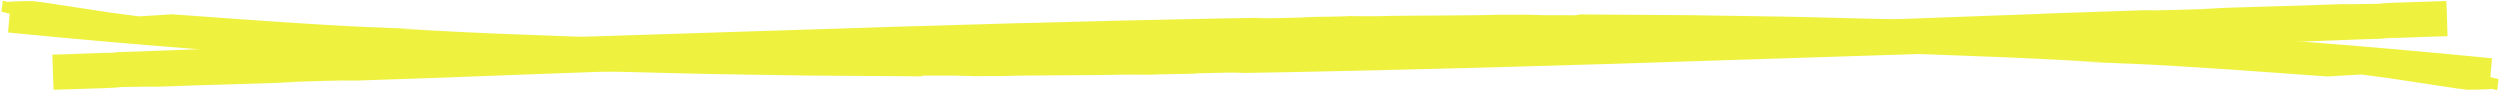 <svg width="865" height="32" viewBox="0 0 865 32" fill="none" xmlns="http://www.w3.org/2000/svg">
<path d="M3.812 5.824C9.472 6.745 19.273 8.06 28.536 9.332C21.421 8.236 13.836 7.14 3.812 5.824Z" fill="#EEF23F"/>
<path d="M10.479 6.875C12.806 7.094 15.469 7.335 18.154 7.577C15.581 7.335 12.963 7.116 10.479 6.875Z" fill="#EEF23F"/>
<path d="M318.408 26.41L319.84 26.147C342.059 26.103 326.307 26.432 346.87 26.322C354.902 25.993 380.992 26.103 388.107 25.818C388.242 25.818 390.502 25.818 392.918 25.818C395.335 25.818 397.684 25.818 397.371 25.884C400.459 25.642 407.708 25.664 414.063 25.511C416.367 25.423 412.385 25.467 410.662 25.445L425.183 25.116C430.867 25.094 432.276 25.182 426.101 25.314C445.097 25.072 500.163 23.888 555.564 22.157C610.965 20.381 666.702 18.605 687.153 17.947C681.895 17.947 669.276 18.451 664.487 18.342C675.294 17.86 680.396 17.903 685.162 17.596C689.324 17.837 708.902 16.961 717.092 17.07L720.179 16.763L725.549 16.719C773.052 15.031 736.401 16.281 778.534 15.031C802.901 14.242 814.491 13.606 828.051 13.277C826.037 13.343 820.667 13.387 826.977 13.124C827.827 13.255 837.538 12.773 843.244 12.62L846.868 12.532L846.734 8.98C846.667 7.358 846.645 6.086 846.645 5.429C846.645 5.012 846.6 4.53 846.577 3.872L846.421 0.364L842.841 0.474C835.613 0.671 818.653 1.219 824.985 1.263C821.584 1.263 803.684 1.746 814.335 1.307C808.293 1.504 802.476 1.68 798.112 1.811L805.854 1.636C785.47 2.294 774.372 2.447 761.104 3.083L768.644 2.951C756.472 3.346 746.269 3.675 741.481 3.587L753.988 3.127C733.784 3.806 721.611 4.223 704.763 4.793L710.782 4.618C689.279 5.407 577.246 9.55 557.399 10.274L566.506 10.186L549.523 10.866C551.537 10.8 557.712 9.989 559.39 10.011C541.177 10.559 484.724 12.422 428.607 13.475C372.489 14.571 316.73 14.681 299.926 14.352C286.367 14.154 297.487 14.023 297.644 14.001C281.131 13.957 290.529 14.198 276.477 14.001C272.651 13.913 277.283 13.869 279.431 13.869C273.277 13.782 267.572 13.628 267.102 13.716C274.799 13.913 271.532 14.089 274.776 14.308L256.72 14.001L257.525 13.869C253.498 13.76 247.3 14.22 229.578 13.606C222.105 13.387 214.453 13.168 206.733 12.949C199.014 12.664 191.205 12.357 183.396 12.072C167.778 11.545 152.16 10.712 137.124 9.923C137.593 9.857 143.903 10.12 150.236 10.405C146.208 10.186 140.077 9.901 136.363 9.638C143.612 10.164 123.743 9.09 129.426 9.463C107.409 8.542 78.97 6.328 59.571 4.946C58.721 4.99 48.204 5.736 37.911 6.152C32.81 6.393 27.731 6.656 23.837 6.854C21.98 6.963 20.392 7.073 19.228 7.139C18.109 7.226 17.483 7.292 17.483 7.336C11.464 6.766 5.467 6.196 3.633 6.021C5.176 6.262 17.013 7.38 23.323 7.906L24.419 7.797C38.918 9.046 27.798 8.235 41.939 9.507C42.678 9.748 29.655 8.586 18.199 7.555C28.514 8.52 38.784 9.594 42.991 9.792C52.679 10.668 41.894 9.923 53.574 10.932C61.898 11.524 72.862 12.225 82.416 13.058H82.237C93.872 13.979 102.778 14.439 111.437 14.944C120.096 15.426 128.487 15.908 139.16 16.5L136.855 16.434C144.373 16.873 159.186 17.662 172.767 18.254C168.897 18.079 165.54 17.816 173.707 18.101C189.325 18.78 199.976 19.219 211.387 19.613L222.351 19.745C235.955 20.183 259.584 20.666 288.224 20.951C302.544 20.994 318.14 21.192 334.34 21.082C342.439 21.06 350.696 21.017 359.042 20.994C367.388 20.907 375.801 20.797 384.214 20.709C451.564 19.92 518.869 17.772 546.167 16.917L544.019 17.004C616.336 14.681 754.883 10.23 842.953 7.402L839.44 4.179C839.529 6.24 839.596 7.775 839.663 9.287L842.997 5.801C828.207 6.284 817.221 6.635 807.376 6.963C794.085 7.205 775.737 7.818 761.864 8.191C769.584 8.016 766.944 8.213 760.925 8.388C718.658 9.682 758.083 8.586 715.346 9.989C690.733 10.778 631.372 12.685 572.681 14.571C514.013 16.456 456.016 17.75 434.178 18.101C422.454 18.407 409.274 18.693 396.14 18.868C383.006 19.021 369.961 19.197 358.46 19.328L360.765 19.263C354.589 19.263 341.231 19.328 324.226 19.394C315.723 19.35 306.303 19.285 296.391 19.241C291.446 19.197 286.367 19.175 281.243 19.131C276.119 19.043 270.928 18.956 265.737 18.868C244.95 18.605 224.029 17.947 206.532 17.487C189.034 16.829 174.938 16.303 167.778 16.04L171.626 16.215C146.633 15.273 150.057 15.053 130.389 14.001C132.962 14.483 111.571 13.321 103.404 12.795L103.717 12.751C91.411 12.137 63.554 10.186 43.282 8.608L44.087 8.542C33.526 7.599 17.192 6.152 3.431 4.925L2.961 10.164C11.262 10.756 18.624 11.282 23.189 11.611C39.724 12.839 61.585 14.461 84.407 16.149L85.011 10.537C69.505 8.498 53.552 6.371 38.516 4.398L14.664 0.781L11.151 0.364C11.151 0.364 5.311 0.342 0.948 0.781L0.634 3.499C5.176 2.908 8.063 1.877 0.97 0.211L0.5 4.048C3.968 5.034 10.345 6.284 20.683 7.906L19.877 7.95L29.543 9.222C41.134 10.844 46.504 11.392 45.698 11.436L29.812 9.309C41.447 10.91 33.302 9.901 28.849 9.397C33.705 10.077 38.426 10.734 42.297 11.26C44.602 11.502 40.619 10.975 38.806 10.69C45.072 11.48 53.82 12.51 61.45 13.584C73.376 15.185 62.166 13.935 76.084 15.799C78.791 16.171 81.476 16.522 84.117 16.895L84.877 9.77C57.535 7.753 30.483 5.78 3.431 3.806L2.782 11.239C45.922 15.492 89.106 18.868 133.432 21.302C135.132 21.455 133.096 21.345 130.948 21.258C142.225 21.828 152.876 22.354 163.28 22.858C173.685 23.253 183.843 23.625 194.114 24.02C199.819 24.305 201.363 24.459 203.064 24.59C202.213 24.546 208.881 24.7 219.398 24.963C229.914 25.226 244.257 25.642 258.778 25.818C266.028 25.927 273.344 26.059 280.214 26.147C287.105 26.19 293.549 26.234 299.143 26.278C310.308 26.366 317.961 26.41 318.431 26.41H318.408Z" fill="#EEF23F"/>
<path d="M861.166 25.598C855.505 24.677 845.705 23.361 836.441 22.09C843.557 23.186 851.142 24.282 861.166 25.598Z" fill="#EEF23F"/>
<path d="M854.52 24.545C852.193 24.326 849.531 24.085 846.846 23.844C849.419 24.085 852.037 24.304 854.52 24.545Z" fill="#EEF23F"/>
<path d="M546.569 5.012L545.137 5.275C522.919 5.319 538.671 4.99 518.108 5.1C510.075 5.429 483.986 5.319 476.87 5.604C476.736 5.604 474.476 5.604 472.06 5.604C469.643 5.604 467.294 5.604 467.607 5.538C464.519 5.779 457.27 5.758 450.915 5.911C448.61 5.999 452.593 5.955 454.316 5.977L439.794 6.306C434.111 6.328 432.701 6.24 438.877 6.108C419.88 6.349 364.815 7.533 309.413 9.265C254.012 11.041 198.275 12.817 177.824 13.475C183.082 13.475 195.702 12.97 200.49 13.08C189.683 13.562 184.582 13.518 179.816 13.825C175.654 13.584 156.076 14.461 147.886 14.352L144.798 14.659L139.428 14.702C91.925 16.39 128.576 15.141 86.444 16.39C62.077 17.18 50.486 17.816 36.927 18.144C38.941 18.079 44.311 18.035 38.001 18.298C37.151 18.166 27.44 18.649 21.734 18.802L18.109 18.89L18.244 22.441C18.311 24.064 18.333 25.335 18.333 25.993C18.333 26.41 18.378 26.892 18.4 27.55L18.557 31.057L22.137 30.948C29.364 30.75 46.325 30.202 39.992 30.159C43.394 30.159 61.294 29.676 50.643 30.115C56.684 29.917 62.502 29.742 66.865 29.61L59.123 29.786C79.507 29.128 90.605 28.975 103.874 28.339L96.334 28.47C108.506 28.076 118.709 27.747 123.497 27.835L110.989 28.295C131.194 27.615 143.366 27.199 160.215 26.629L154.196 26.804C175.699 26.015 287.732 21.871 307.579 21.148L298.472 21.236L315.455 20.556C313.441 20.622 307.265 21.433 305.587 21.411C323.801 20.863 380.254 18.999 436.371 17.947C492.488 16.851 548.247 16.741 565.051 17.07C578.611 17.267 567.49 17.399 567.334 17.421C583.847 17.465 574.449 17.224 588.501 17.421C592.327 17.509 587.695 17.552 585.547 17.552C591.7 17.64 597.406 17.794 597.876 17.706C590.179 17.509 593.446 17.333 590.201 17.114L608.258 17.421L607.453 17.552C611.48 17.662 617.678 17.202 635.399 17.816C642.873 18.035 650.525 18.254 658.244 18.473C665.964 18.758 673.773 19.065 681.582 19.35C697.2 19.876 712.818 20.709 727.854 21.499C727.384 21.564 721.074 21.301 714.742 21.016C718.77 21.236 724.901 21.521 728.615 21.784C721.365 21.258 741.234 22.332 735.551 21.959C757.568 22.88 786.008 25.094 805.407 26.475C806.257 26.431 816.773 25.686 827.066 25.27C832.168 25.028 837.247 24.765 841.14 24.568C842.997 24.458 844.586 24.349 845.75 24.283C846.868 24.195 847.495 24.13 847.495 24.086C853.514 24.656 859.51 25.226 861.345 25.401C859.801 25.16 847.965 24.042 841.655 23.516L840.558 23.625C826.059 22.376 837.18 23.187 823.039 21.915C822.3 21.674 835.323 22.836 846.779 23.866C836.464 22.902 826.194 21.828 821.987 21.63C812.298 20.753 823.083 21.499 811.403 20.49C803.08 19.898 792.116 19.197 782.562 18.364H782.741C771.106 17.443 762.2 16.983 753.541 16.478C744.882 15.996 736.491 15.514 725.818 14.922L728.123 14.987C720.604 14.549 705.792 13.76 692.21 13.168C696.081 13.343 699.437 13.606 691.27 13.321C675.652 12.642 665.002 12.203 653.59 11.809L642.627 11.677C629.022 11.239 605.394 10.756 576.754 10.471C562.433 10.427 546.838 10.23 530.638 10.34C522.538 10.361 514.282 10.405 505.936 10.427C497.59 10.515 489.177 10.625 480.764 10.712C413.414 11.502 346.109 13.65 318.811 14.505L320.959 14.417C248.642 16.741 110.094 21.192 22.025 24.02L25.538 27.243C25.448 25.182 25.381 23.647 25.314 22.134L21.98 25.62C36.77 25.138 47.757 24.787 57.602 24.458C70.893 24.217 89.24 23.603 103.113 23.231C95.394 23.406 98.034 23.209 104.053 23.033C146.32 21.74 106.895 22.836 149.631 21.433C174.244 20.644 233.606 18.736 292.296 16.851C350.964 14.966 408.961 13.672 430.799 13.321C442.524 13.014 455.703 12.729 468.838 12.554C481.972 12.4 495.017 12.225 506.518 12.094L504.213 12.159C510.388 12.159 523.747 12.094 540.752 12.028C549.254 12.072 558.674 12.137 568.587 12.181C573.532 12.225 578.588 12.247 583.735 12.291C588.859 12.379 594.05 12.466 599.241 12.554C620.027 12.817 640.948 13.475 658.446 13.935C675.943 14.593 690.04 15.119 697.2 15.382L693.351 15.207C718.345 16.149 714.921 16.369 734.589 17.421C732.016 16.939 753.407 18.101 761.574 18.627L761.26 18.671C773.567 19.284 801.424 21.236 821.696 22.814L820.891 22.88C831.452 23.823 847.786 25.27 861.547 26.497L862.016 21.258C853.715 20.666 846.354 20.14 841.789 19.811C825.254 18.583 803.393 16.96 780.57 15.272L779.966 20.885C795.472 22.924 811.426 25.05 826.462 27.023L850.314 30.641L853.827 31.057C853.827 31.057 859.689 31.057 864.03 30.641L864.366 27.922C859.824 28.514 856.937 29.545 864.03 31.211L864.5 27.374C861.032 26.388 854.655 25.138 844.318 23.516L845.123 23.472L835.457 22.2C823.867 20.578 818.496 20.03 819.302 19.986L835.188 22.113C823.553 20.512 831.698 21.521 836.151 22.025C831.295 21.345 826.574 20.688 822.703 20.161C820.398 19.92 824.381 20.446 826.193 20.731C819.928 19.942 811.18 18.912 803.55 17.837C791.624 16.237 802.834 17.487 788.916 15.623C786.209 15.251 783.524 14.9 780.883 14.527L780.123 21.652C807.488 23.647 834.539 25.62 861.591 27.593L862.24 20.161C819.101 15.908 775.916 12.532 731.591 10.098C729.89 9.945 731.926 10.055 734.074 10.142C722.797 9.572 712.147 9.046 701.742 8.542C691.338 8.147 681.179 7.775 670.909 7.38C665.203 7.095 663.659 6.941 661.959 6.81C662.809 6.854 656.141 6.7 645.625 6.437C635.108 6.174 620.766 5.758 606.244 5.582C598.995 5.473 591.678 5.341 584.809 5.253C577.917 5.209 571.473 5.166 565.879 5.122C554.714 5.034 547.062 4.99 546.592 4.99L546.569 5.012Z" fill="#EEF23F"/>
</svg>

